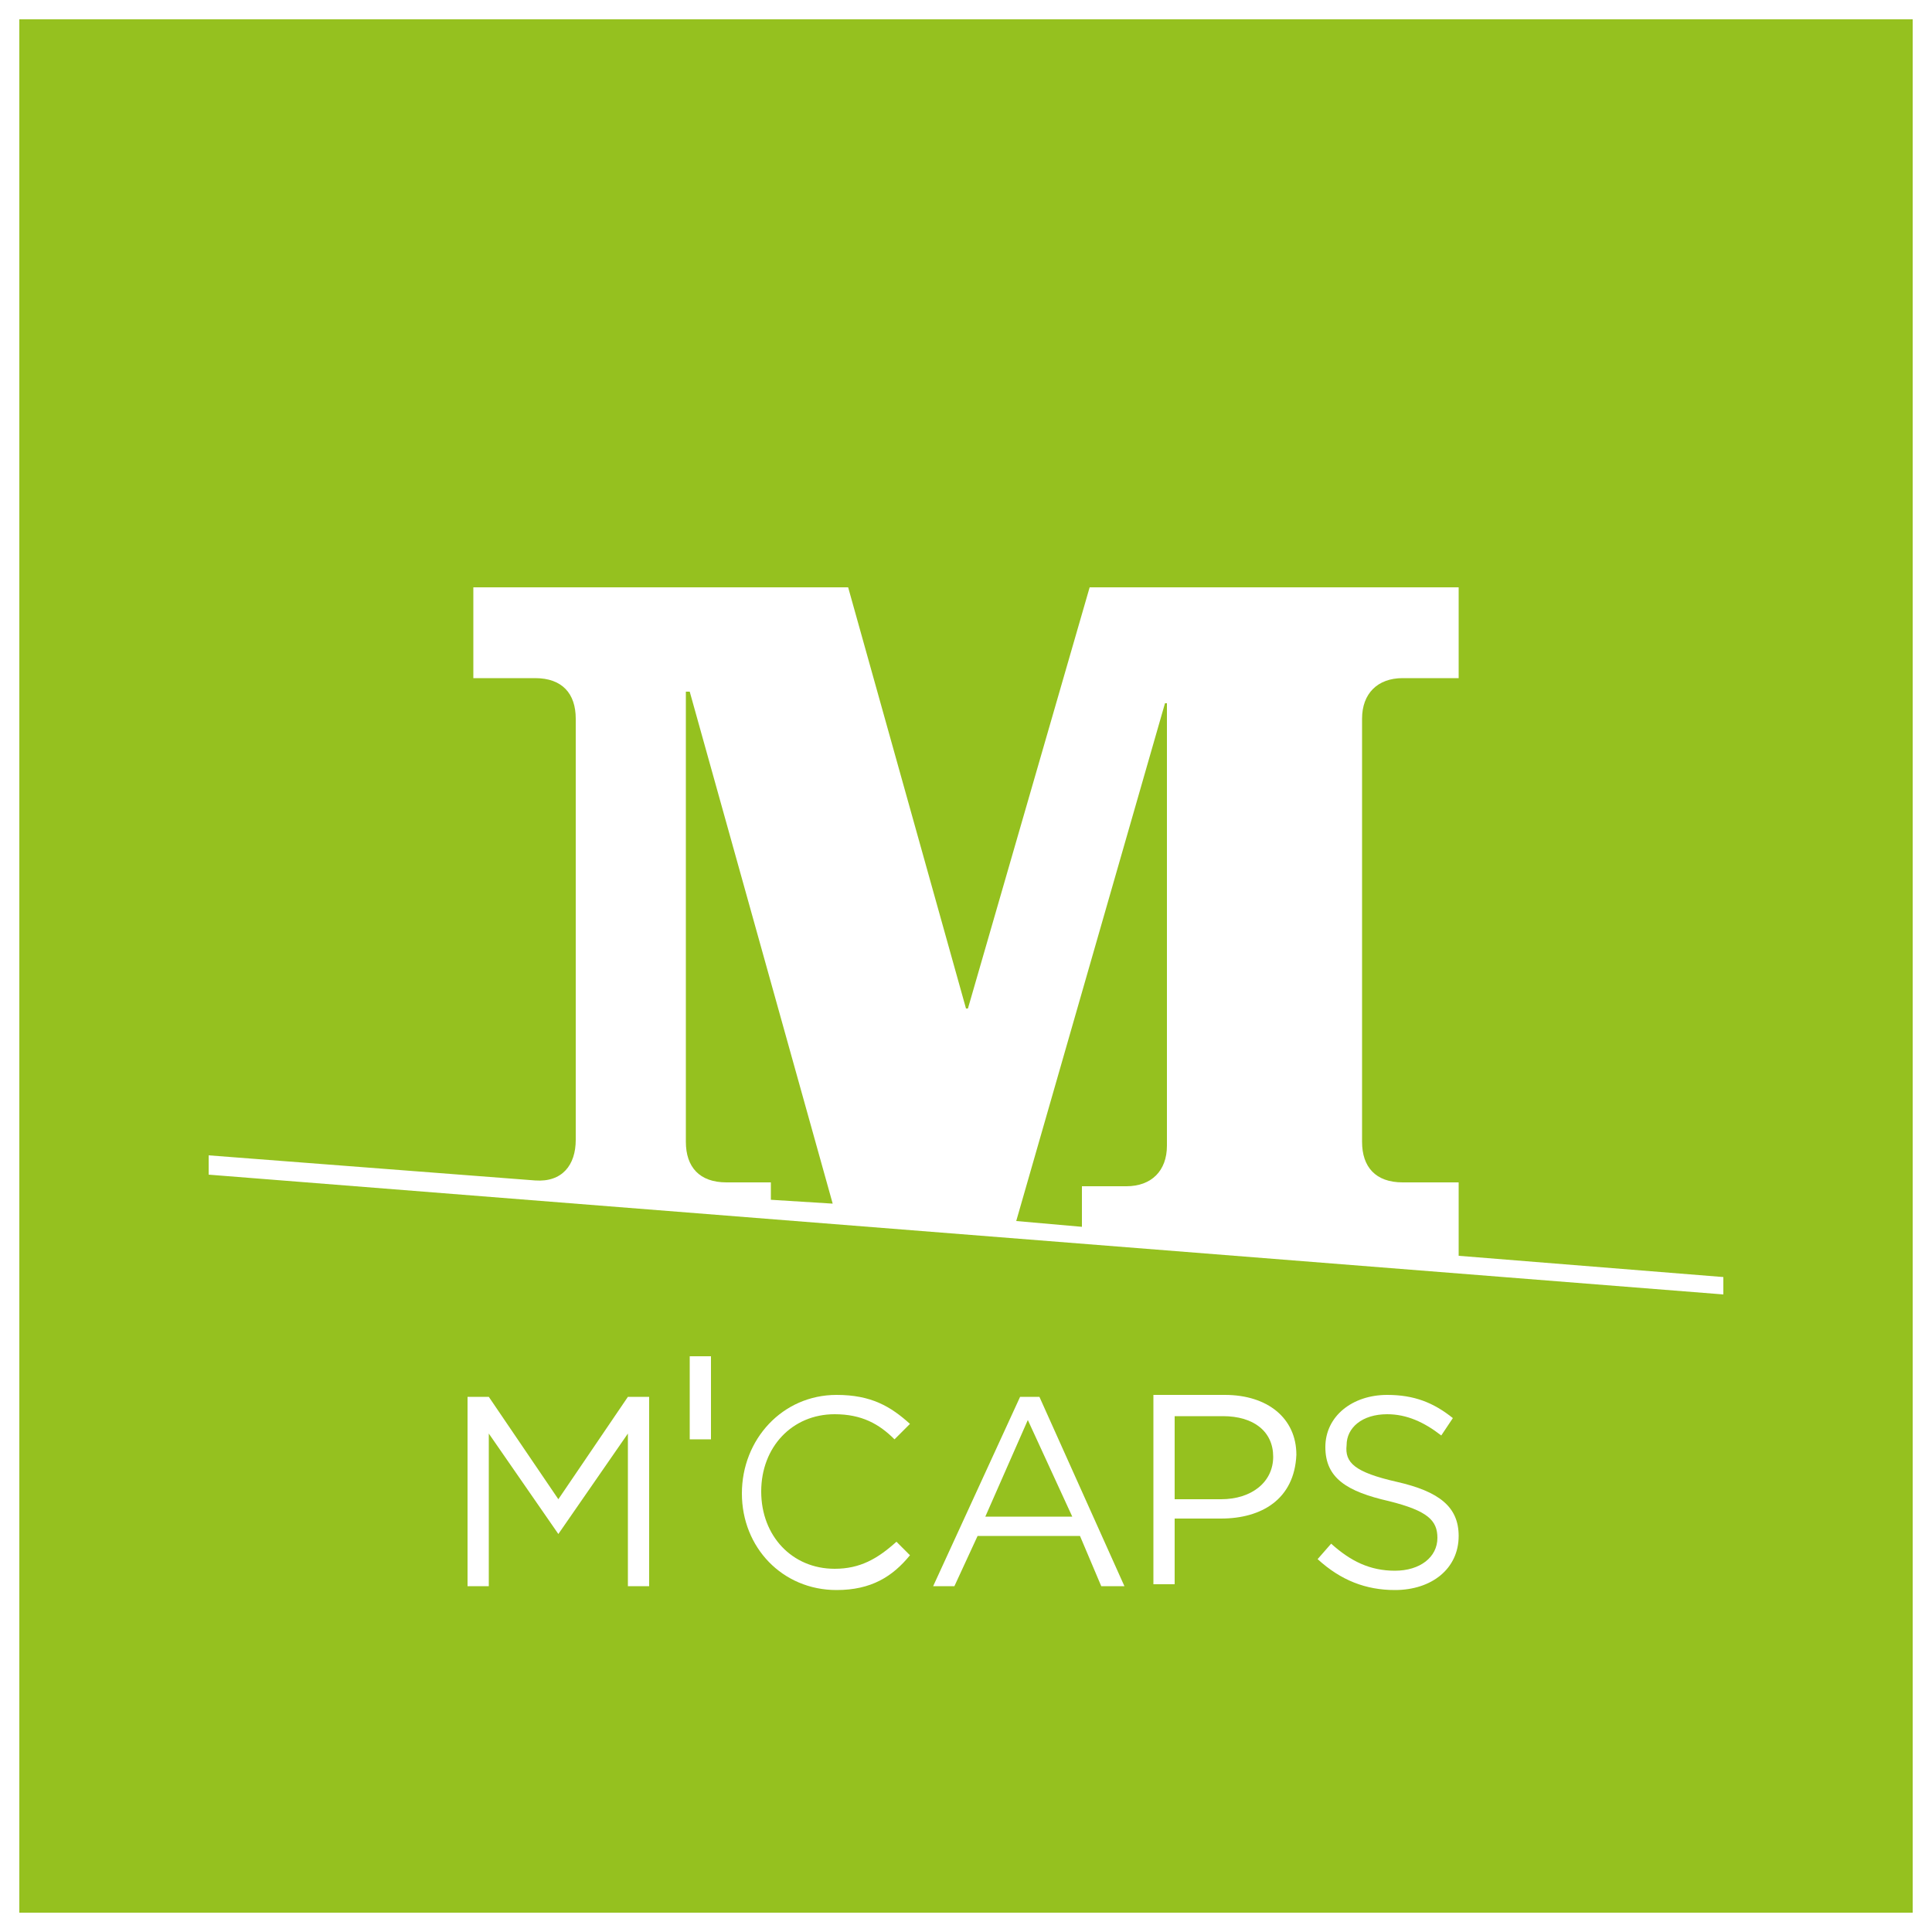 <?xml version="1.0" encoding="utf-8"?>
<!-- Generator: Adobe Illustrator 17.1.0, SVG Export Plug-In . SVG Version: 6.00 Build 0)  -->
<!DOCTYPE svg PUBLIC "-//W3C//DTD SVG 1.1//EN" "http://www.w3.org/Graphics/SVG/1.1/DTD/svg11.dtd">
<svg version="1.1" id="Ebene_1" xmlns="http://www.w3.org/2000/svg" xmlns:xlink="http://www.w3.org/1999/xlink" x="0px" y="0px"
	 viewBox="0 0 100 100" enable-background="new 0 0 100 100" xml:space="preserve">
<g>
	<path fill="#FFFFFF" d="M0,0v100h100V0H0z"/>
	<g>
		<path fill="#95C11F" d="M35.5,35.9v23.2c0,1.3,0.7,2.1,2.1,2.1h2.3v0.9l3.2,0.2l-7.4-26.5H35.5z"/>
		<path fill="#95C11F" d="M52.6,63.2l3.4,0.3v-2.1h2.3c1.3,0,2.1-0.8,2.1-2.1V36.4h-0.1L52.6,63.2z"/>
		<path fill="#95C11F" d="M1,1v98h98V1H1z M89.2,67l-78.4-6.2v-1l16.9,1.3c1.4,0.1,2.1-0.8,2.1-2.1V37.2c0-1.3-0.7-2.1-2.1-2.1h-3.2
			v-4.7h19.4L50,52.2h0.1l6.3-21.8h19.1v4.7h-2.9c-1.3,0-2.1,0.8-2.1,2.1v21.9c0,1.3,0.7,2.1,2.1,2.1h2.9V65l13.7,1.1V67z"/>
	</g>
	<g>
		<g>
			<path fill="#FFFFFF" d="M28.9,79.4L28.9,79.4l-3.6-5.2v7.9h-1.1v-9.8h1.1l3.6,5.3l3.6-5.3h1.1v9.8h-1.1v-7.9L28.9,79.4z"/>
			<path fill="#FFFFFF" d="M43.3,82.3c-2.8,0-4.9-2.2-4.9-5c0-2.8,2.1-5.1,4.9-5.1c1.8,0,2.8,0.6,3.8,1.5l-0.8,0.8
				c-0.8-0.8-1.7-1.3-3.1-1.3c-2.2,0-3.8,1.7-3.8,4c0,2.3,1.6,4,3.8,4c1.3,0,2.2-0.5,3.2-1.4l0.7,0.7C46.2,81.6,45.1,82.3,43.3,82.3
				z"/>
			<path fill="#FFFFFF" d="M58.2,82.1H57l-1.1-2.6h-5.3l-1.2,2.6h-1.1l4.5-9.8h1L58.2,82.1z M53.2,73.5l-2.2,5h4.5L53.2,73.5z"/>
			<path fill="#FFFFFF" d="M63.2,78.6h-2.4v3.4h-1.1v-9.8h3.7c2.2,0,3.7,1.2,3.7,3.1C67,77.6,65.3,78.6,63.2,78.6z M63.3,73.3h-2.5
				v4.3h2.4c1.6,0,2.7-0.9,2.7-2.2C65.9,74.1,64.9,73.3,63.3,73.3z"/>
			<path fill="#FFFFFF" d="M72.3,76.7c2.2,0.5,3.2,1.3,3.2,2.8c0,1.7-1.4,2.8-3.3,2.8c-1.5,0-2.8-0.5-4-1.6l0.7-0.8
				c1,0.9,2,1.4,3.3,1.4c1.3,0,2.2-0.7,2.2-1.7c0-0.9-0.5-1.4-2.5-1.9c-2.2-0.5-3.3-1.2-3.3-2.8c0-1.6,1.4-2.7,3.2-2.7
				c1.4,0,2.4,0.4,3.4,1.2l-0.6,0.9c-0.9-0.7-1.8-1.1-2.8-1.1c-1.3,0-2.1,0.7-2.1,1.6C69.6,75.7,70.1,76.2,72.3,76.7z"/>
		</g>
		<rect x="35.7" y="70.2" fill="#FFFFFF" width="1.1" height="4.3"/>
	</g>
</g>
</svg>
